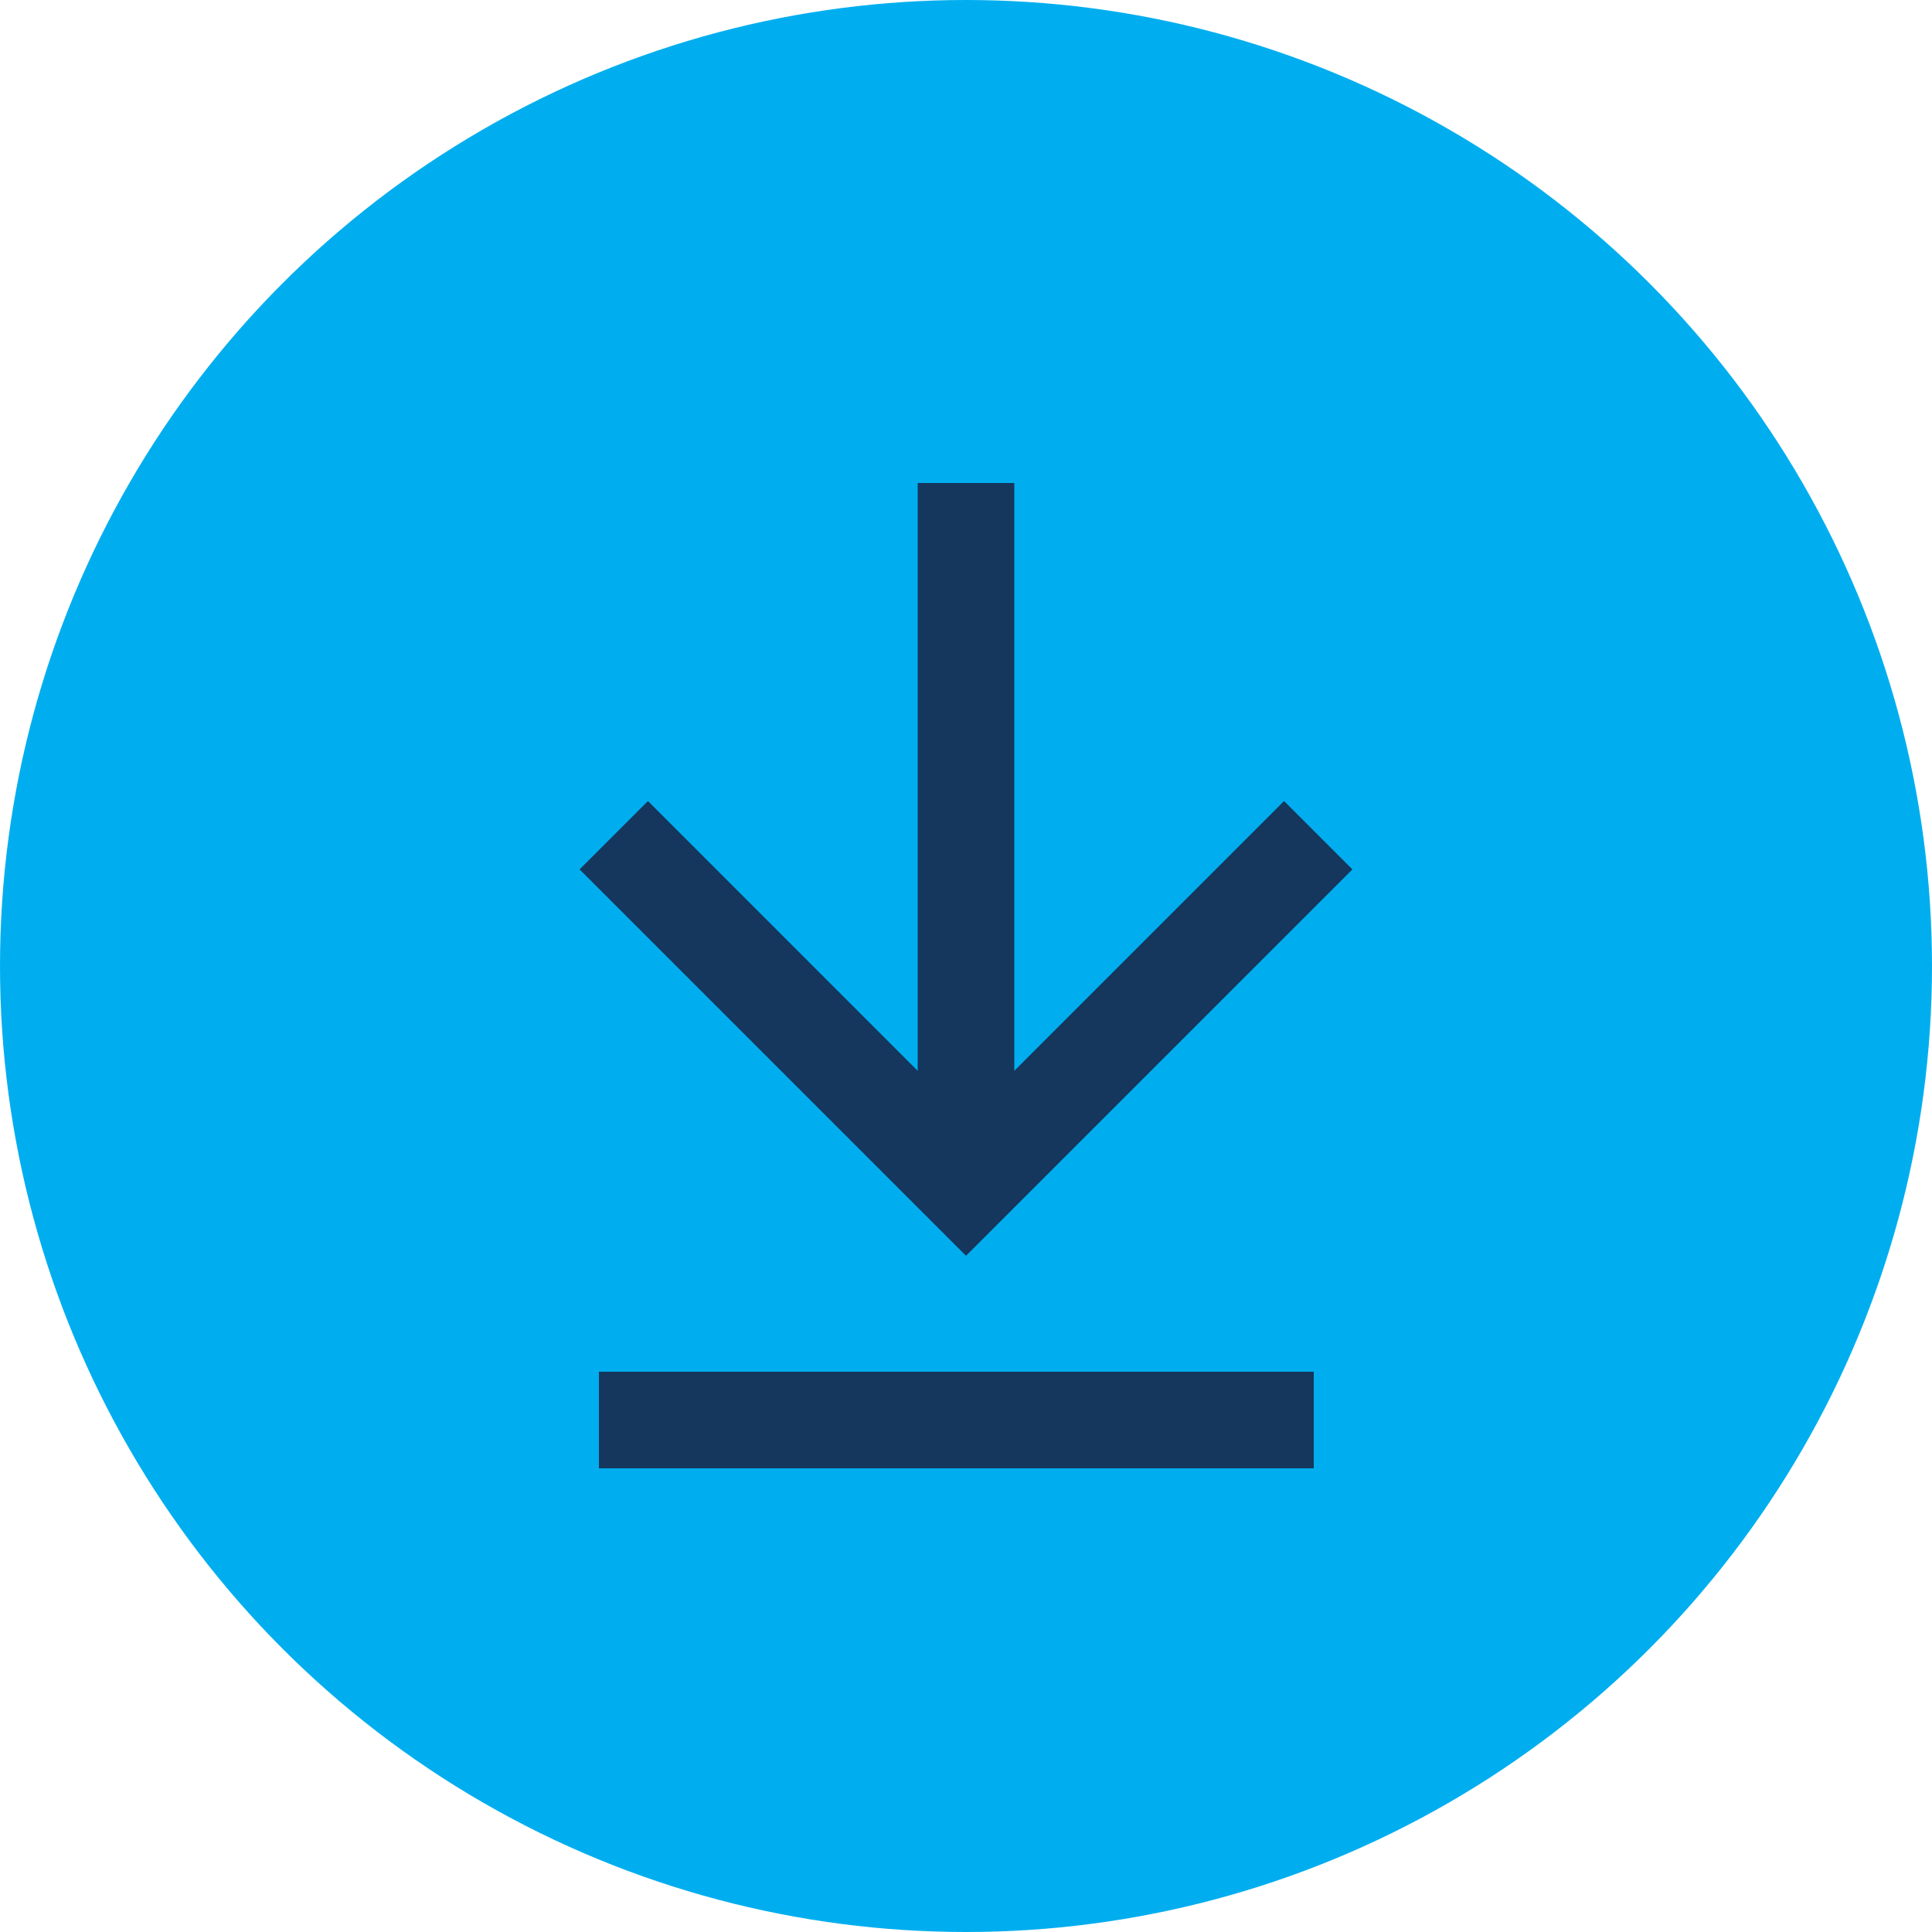 <?xml version="1.0" encoding="UTF-8"?>
<svg width="98px" height="98px" viewBox="0 0 98 98" version="1.1" xmlns="http://www.w3.org/2000/svg" xmlns:xlink="http://www.w3.org/1999/xlink">
    <title>Group 10</title>
    <g id="Desktop" stroke="none" stroke-width="1" fill="none" fill-rule="evenodd">
        <g id="Download-icon" transform="translate(-1, -1)">
            <g id="Group-10" transform="translate(1, 1)">
                <circle id="Oval-Copy-5" fill="#00AEEF" cx="49" cy="49" r="49"></circle>
                <polygon id="Path" fill="#15365D" fill-rule="nonzero" transform="translate(49, 44.1) rotate(90) translate(-49, -44.1) " points="49 24.5 45.533 27.967 59.217 41.65 29.4 41.65 29.4 46.55 59.217 46.55 45.533 60.233 49 63.7 68.6 44.1"></polygon>
                <polygon id="Rectangle" fill="#15365D" transform="translate(48.51, 72.03) rotate(90) translate(-48.51, -72.03) " points="46.06 53.9 50.96 53.9 50.96 90.16 46.06 90.16"></polygon>
            </g>
        </g>
    </g>
</svg>